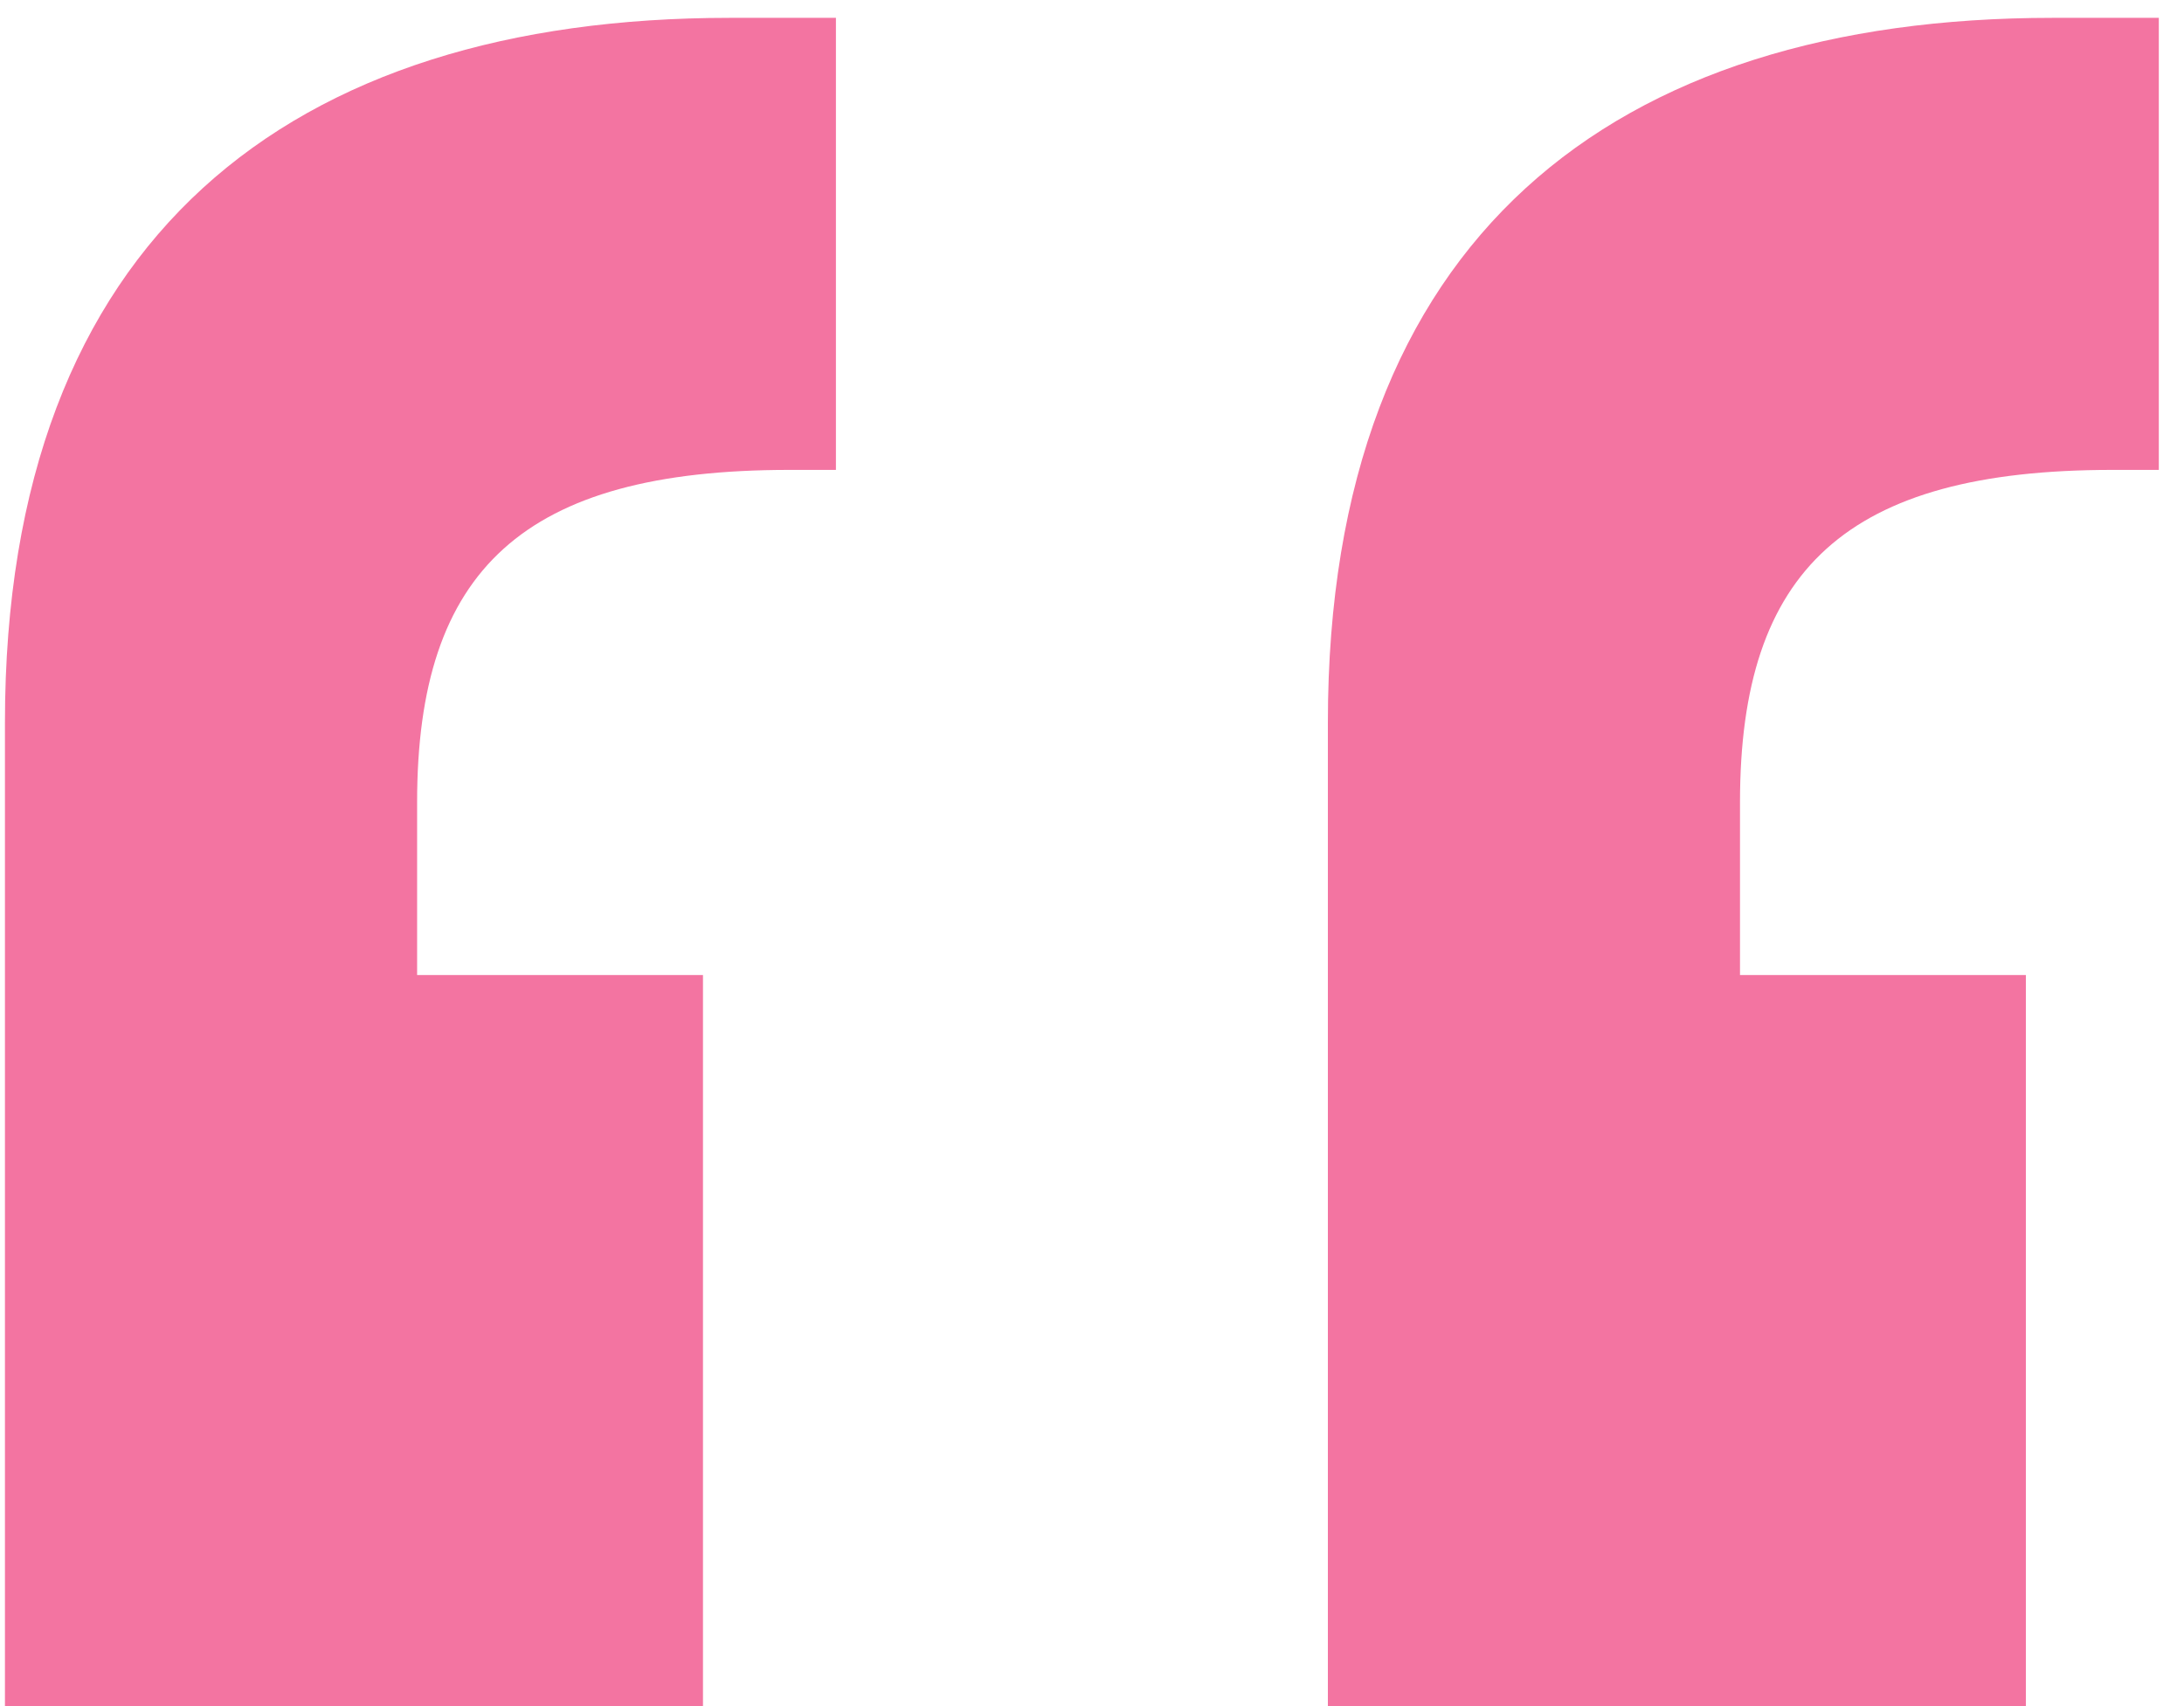 <svg width="64" height="50" viewBox="0 0 64 50" fill="none" xmlns="http://www.w3.org/2000/svg">
<path d="M24.496 13.771H23.132C15.34 13.771 12.223 16.693 12.223 23.511V28.575H20.6V50.004H0.145V21.173C0.145 6.952 8.522 0.523 21.379 0.523H24.496V13.771ZM63.262 13.771H61.898C54.106 13.771 50.989 16.693 50.989 23.511V28.575H59.366V50.004H38.912V21.173C38.912 6.952 47.288 0.523 60.145 0.523H63.262V13.771Z" fill="#F374A1"/>
</svg>
